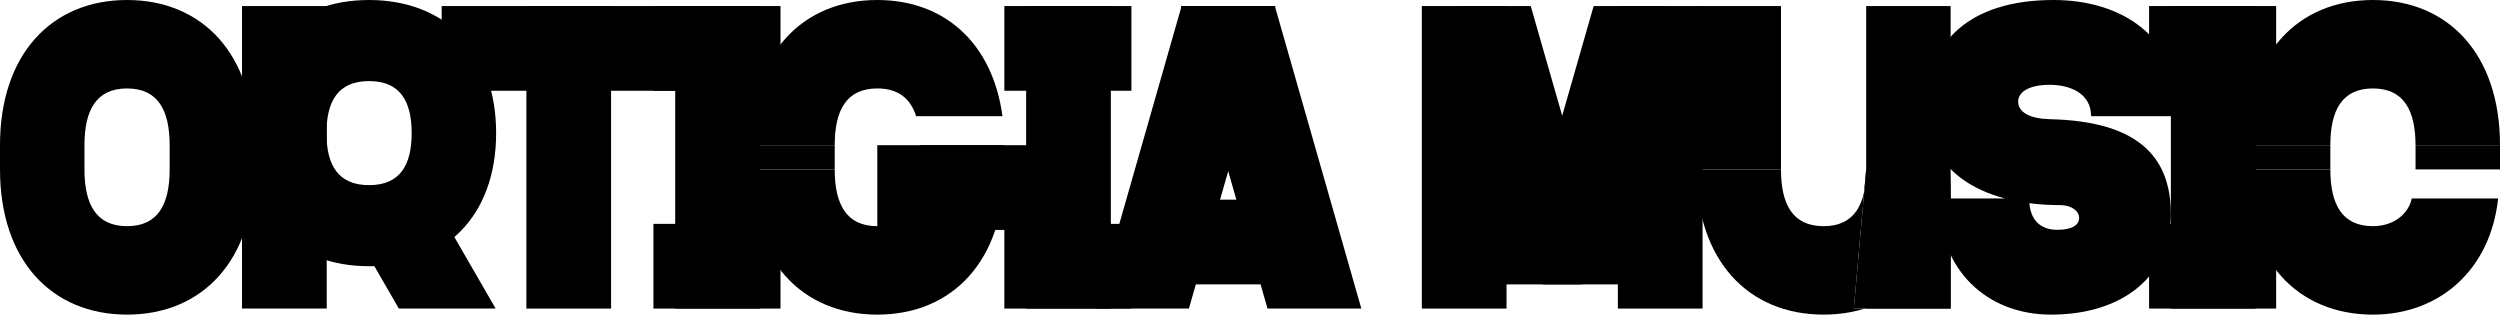 <?xml version="1.0" encoding="UTF-8"?> <svg xmlns="http://www.w3.org/2000/svg" width="2066" height="260" viewBox="0 0 2066 260" fill="none"><path fill-rule="evenodd" clip-rule="evenodd" d="M105 -4.41831e-06C42.81 0.003 1.33053e-05 44.691 1.00134e-05 120L9.13919e-06 140C5.84734e-06 215.309 42.81 259.997 105 260C167.19 259.997 210 215.309 210 140L210 120C210 44.691 167.19 0.003 105 -4.41831e-06ZM105 73.091C130.591 73.094 140.196 91.179 140.196 120L140.196 140.172C140.158 168.893 130.54 186.906 105 186.909C79.409 186.906 69.804 168.821 69.804 140L69.804 120C69.804 91.179 79.409 73.094 105 73.091Z" fill="black"></path><path d="M1925.8 120L1856 120C1856 44.691 1898.81 0.003 1961 -2.59279e-05C2023.19 0.003 2066 44.691 2066 120L1996.2 120C1996.16 91.279 1986.54 73.094 1961 73.091C1935.41 73.094 1925.8 91.179 1925.8 120Z" fill="black"></path><path d="M1925.8 140L1856 140L1856 120L1925.8 120L1925.8 140Z" fill="black"></path><path d="M1996.2 120L2066 120L2066 140L1996.2 140L1996.2 120Z" fill="black"></path><path fill-rule="evenodd" clip-rule="evenodd" d="M1925.8 140L1856 140C1856 215.309 1898.81 259.997 1961 260C2016.26 259.997 2058.23 222.707 2064.44 164L1993.08 164C1990.47 176.494 1978.45 186.907 1961 186.909C1935.41 186.906 1925.8 168.821 1925.8 140Z" fill="black"></path><path d="M1471.8 140L1402 140C1402 215.308 1444.81 259.996 1507 260C1569.19 259.996 1612 215.308 1612 140L1612 255L1532 255L1542.2 140L1542.2 140.171C1542.16 168.892 1532.54 186.906 1507 186.909C1481.41 186.906 1471.8 168.82 1471.8 140Z" fill="black"></path><path d="M1612 5L1542.2 5L1542.2 140.171L1542.2 140L1532 255L1612 255L1612 140L1612 5Z" fill="black"></path><path d="M1471.8 5L1402 5L1402 140L1471.8 140L1471.8 5Z" fill="black"></path><path fill-rule="evenodd" clip-rule="evenodd" d="M305 -4.43259e-06C367.19 0.003 410 40.967 410 110C410 179.033 367.19 219.997 305 220C242.81 219.997 200 179.033 200 110C200 40.967 242.81 0.003 305 -4.43259e-06ZM340.196 110C340.196 83.579 330.603 67 305.007 67C279.411 67 269.804 83.579 269.804 110C269.804 136.421 279.411 153 305.007 153C330.603 153 340.196 136.421 340.196 110Z" fill="black"></path><path d="M200 5H280L270 33.5V255H200V5Z" fill="black"></path><path d="M329.609 255H409.607H409.609L386.537 215.044L351 153.5H271L329.609 255Z" fill="black"></path><rect width="70" height="250" transform="matrix(1 -1.74846e-07 -1.74846e-07 -1 1175 255)" fill="black"></rect><rect x="1407" y="255" width="70" height="250" transform="rotate(-180 1407 255)" fill="black"></rect><path d="M1307 235L1237.5 235L1232.5 120L1284 120L1317 5L1377 5L1307 235Z" fill="black"></path><path d="M1275 235L1344.5 235L1349.5 120L1298 120L1265 5L1205 5L1275 235Z" fill="black"></path><rect x="505" y="255" width="70" height="250" transform="rotate(-180 505 255)" fill="black"></rect><rect x="365" y="75" width="70" height="210" transform="rotate(-90 365 75)" fill="black"></rect><rect x="628" y="255" width="70" height="250" transform="rotate(-180 628 255)" fill="black"></rect><rect x="540" y="255" width="70" height="105" transform="rotate(-90 540 255)" fill="black"></rect><rect x="540" y="75" width="70" height="105" transform="rotate(-90 540 75)" fill="black"></rect><rect x="918" y="255" width="70" height="250" transform="rotate(-180 918 255)" fill="black"></rect><rect x="830" y="255" width="70" height="105" transform="rotate(-90 830 255)" fill="black"></rect><rect x="830" y="75" width="70" height="105" transform="rotate(-90 830 75)" fill="black"></rect><rect x="1864" y="255" width="70" height="250" transform="rotate(-180 1864 255)" fill="black"></rect><rect x="1776" y="255" width="70" height="105" transform="rotate(-90 1776 255)" fill="black"></rect><rect x="1776" y="75" width="70" height="105" transform="rotate(-90 1776 75)" fill="black"></rect><path d="M1047.47 255L1125 255L1053.53 5L976 5L1047.47 255Z" fill="black"></path><path d="M976.474 5L1054 5L982.526 255L905 255L976.474 5Z" fill="black"></path><rect x="941" y="235" width="70" height="147" transform="rotate(-90 941 235)" fill="black"></rect><path d="M1694 70.091C1676.41 70.094 1667.8 76.179 1667.8 84C1667.8 93 1677.98 98.131 1693.99 98.5C1764.43 100.124 1794 127.5 1794 177C1794 227.309 1755.19 259.997 1695 260C1642 260 1602.5 223.5 1601.5 164L1676.91 164C1676.91 183.5 1687.94 189.909 1699.99 189.909C1712.44 189.909 1718.19 186 1718.19 180C1718.19 174.5 1712.07 169.5 1702.4 169.5C1644 169.5 1592 146 1592 88C1592 33.691 1628.81 0.003 1697 -4.56521e-06C1753.26 0.003 1801.44 30 1801.44 96L1728.08 96C1728.08 77 1710.5 70.091 1694 70.091Z" fill="black"></path><path d="M689.804 140L620 140C620 215.309 662.81 259.997 725 260C787.19 259.997 830 215.309 830 140L760.196 140L760.196 140.172C760.158 168.893 750.54 186.906 725 186.909C699.409 186.906 689.804 168.821 689.804 140Z" fill="black"></path><path d="M830 120L760.196 120L760.196 140.172L760.196 140L830 140L830 120Z" fill="black"></path><path d="M620 120L689.804 120C689.804 91.179 699.409 73.094 725 73.091C742.454 73.093 752.471 81.506 757.078 96L828.44 96C820.225 35.293 780.265 0.003 725 -4.41831e-06C662.81 0.003 620 44.691 620 120Z" fill="black"></path><path d="M689.804 120L620 120L620 140L689.804 140L689.804 120Z" fill="black"></path><path d="M725 190L725 120L865 120L865 190L725 190Z" fill="black"></path></svg> 